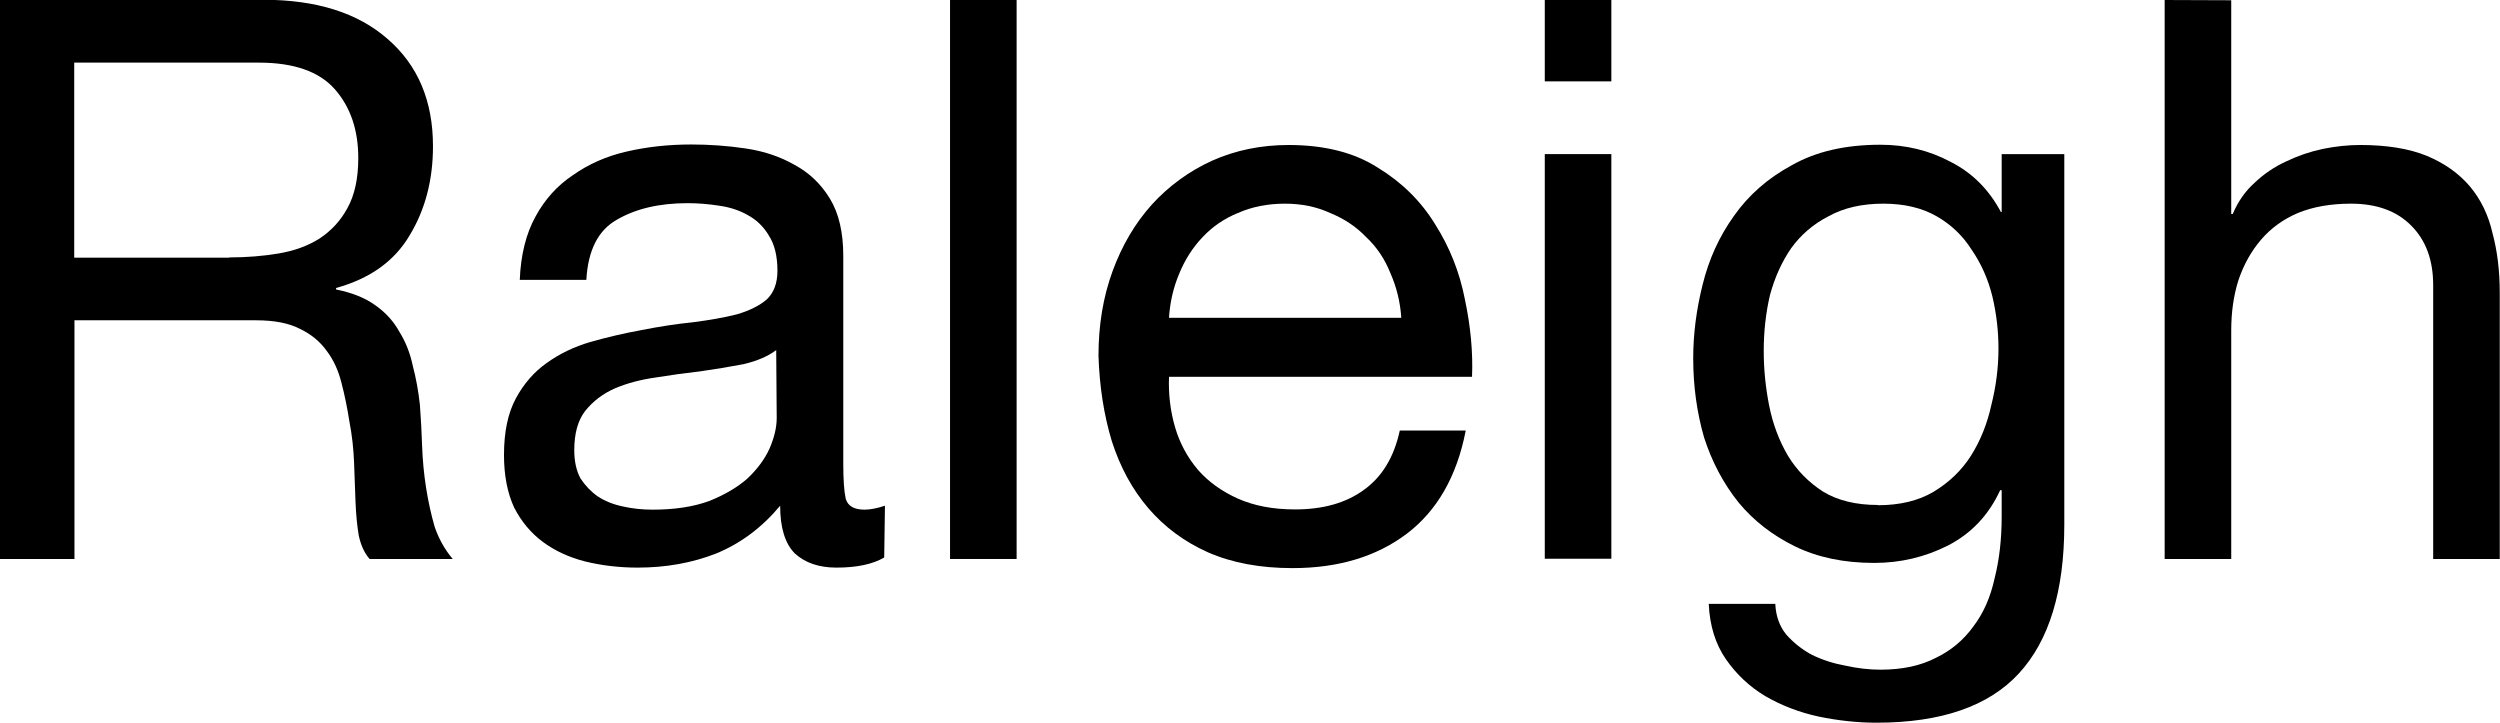 <?xml version="1.0" encoding="UTF-8" standalone="no"?>
<svg
   xmlns:dc="http://purl.org/dc/elements/1.1/"
   xmlns:cc="http://creativecommons.org/ns#"
   xmlns:rdf="http://www.w3.org/1999/02/22-rdf-syntax-ns#"
   xmlns:svg="http://www.w3.org/2000/svg"
   xmlns="http://www.w3.org/2000/svg"
   width="10.139mm"
   height="2.931mm"
   viewBox="0 0 10.139 2.931"
   version="1.1"
   id="svg8">
  <defs
     id="defs2" />
  <g
     id="layer1"
     transform="translate(-97.766,-135.605)">
    <g
       id="text12"
       style="font-style:normal;font-variant:normal;font-weight:normal;font-stretch:normal;font-size:3.175px;line-height:1.25;font-family:'Helvetica Neue';-inkscape-font-specification:'Helvetica Neue, Normal';font-variant-ligatures:normal;font-variant-caps:normal;font-variant-numeric:normal;font-feature-settings:normal;text-align:start;letter-spacing:0px;word-spacing:0px;writing-mode:lr-tb;text-anchor:start;fill:#000000;fill-opacity:1;stroke:none;stroke-width:0.265"
       >
      <path
         id="path10"
         style="font-style:normal;font-variant:normal;font-weight:normal;font-stretch:normal;font-size:3.175px;font-family:'Helvetica Neue';-inkscape-font-specification:'Helvetica Neue, Normal';font-variant-ligatures:normal;font-variant-caps:normal;font-variant-numeric:normal;font-feature-settings:normal;text-align:start;writing-mode:lr-tb;text-anchor:start;stroke-width:0.265"
         d="m 97.766,135.605 v 2.267 h 0.302 v -0.968 h 0.737 q 0.111,0 0.178,0.035 0.067,0.032 0.108,0.089 0.041,0.054 0.06,0.13 0.019,0.073 0.032,0.156 0.016,0.083 0.019,0.168 0.003,0.086 0.006,0.162 0.003,0.073 0.013,0.133 0.013,0.06 0.044,0.095 h 0.337 q -0.048,-0.057 -0.073,-0.13 -0.022,-0.076 -0.035,-0.159 -0.013,-0.083 -0.016,-0.168 -0.003,-0.086 -0.009,-0.168 -0.009,-0.083 -0.029,-0.159 -0.016,-0.076 -0.054,-0.137 -0.035,-0.064 -0.098,-0.108 -0.06,-0.044 -0.159,-0.064 v -0.006 q 0.206,-0.057 0.298,-0.213 0.095,-0.156 0.095,-0.362 0,-0.276 -0.184,-0.435 -0.181,-0.159 -0.505,-0.159 z m 0.93,1.045 h -0.629 v -0.791 h 0.749 q 0.213,0 0.308,0.108 0.095,0.108 0.095,0.279 0,0.124 -0.044,0.203 -0.041,0.076 -0.114,0.124 -0.07,0.044 -0.165,0.06 -0.095,0.016 -0.2,0.016 z" />
      <path
         id="path12"
         style="font-style:normal;font-variant:normal;font-weight:normal;font-stretch:normal;font-size:3.175px;font-family:'Helvetica Neue';-inkscape-font-specification:'Helvetica Neue, Normal';font-variant-ligatures:normal;font-variant-caps:normal;font-variant-numeric:normal;font-feature-settings:normal;text-align:start;writing-mode:lr-tb;text-anchor:start;stroke-width:0.265"
         d="m 101.352,137.866 q -0.07,0.041 -0.194,0.041 -0.105,0 -0.168,-0.057 -0.06,-0.06 -0.06,-0.194 -0.111,0.133 -0.26,0.194 -0.146,0.057 -0.318,0.057 -0.111,0 -0.213,-0.025 -0.098,-0.025 -0.171,-0.079 -0.073,-0.054 -0.117,-0.14 -0.041,-0.089 -0.041,-0.213 0,-0.14 0.048,-0.229 0.048,-0.089 0.124,-0.143 0.079,-0.057 0.178,-0.086 0.102,-0.029 0.206,-0.048 0.111,-0.022 0.21,-0.032 0.102,-0.013 0.178,-0.032 0.076,-0.022 0.121,-0.06 0.044,-0.041 0.044,-0.117 0,-0.089 -0.035,-0.143 -0.032,-0.054 -0.086,-0.083 -0.051,-0.029 -0.117,-0.038 -0.064,-0.01 -0.127,-0.01 -0.171,0 -0.286,0.067 -0.114,0.064 -0.124,0.244 h -0.27 q 0.006,-0.152 0.064,-0.257 0.057,-0.105 0.152,-0.168 0.095,-0.067 0.216,-0.095 0.124,-0.029 0.264,-0.029 0.111,0 0.219,0.016 0.111,0.016 0.2,0.067 0.089,0.048 0.143,0.137 0.054,0.089 0.054,0.232 v 0.845 q 0,0.095 0.01,0.14 0.013,0.044 0.076,0.044 0.035,0 0.083,-0.016 z m -0.438,-0.841 q -0.051,0.038 -0.133,0.057 -0.083,0.016 -0.175,0.029 -0.089,0.01 -0.181,0.025 -0.092,0.013 -0.165,0.044 -0.073,0.032 -0.121,0.092 -0.044,0.057 -0.044,0.159 0,0.067 0.025,0.114 0.029,0.044 0.07,0.073 0.044,0.029 0.102,0.041 0.057,0.013 0.121,0.013 0.133,0 0.229,-0.035 0.095,-0.038 0.156,-0.092 0.06,-0.057 0.089,-0.121 0.029,-0.067 0.029,-0.124 z" />
      <path
         id="path14"
         style="font-style:normal;font-variant:normal;font-weight:normal;font-stretch:normal;font-size:3.175px;font-family:'Helvetica Neue';-inkscape-font-specification:'Helvetica Neue, Normal';font-variant-ligatures:normal;font-variant-caps:normal;font-variant-numeric:normal;font-feature-settings:normal;text-align:start;writing-mode:lr-tb;text-anchor:start;stroke-width:0.265"
         d="m 101.619,135.605 v 2.267 h 0.27 v -2.267 z" />
      <path
         id="path16"
         style="font-style:normal;font-variant:normal;font-weight:normal;font-stretch:normal;font-size:3.175px;font-family:'Helvetica Neue';-inkscape-font-specification:'Helvetica Neue, Normal';font-variant-ligatures:normal;font-variant-caps:normal;font-variant-numeric:normal;font-feature-settings:normal;text-align:start;writing-mode:lr-tb;text-anchor:start;stroke-width:0.265"
         d="m 103.45,136.894 h -0.943 q 0.006,-0.095 0.041,-0.178 0.035,-0.086 0.095,-0.149 0.06,-0.064 0.143,-0.098 0.086,-0.038 0.191,-0.038 0.102,0 0.184,0.038 0.086,0.035 0.146,0.098 0.064,0.06 0.098,0.146 0.038,0.086 0.044,0.181 z m 0.26,0.457 h -0.267 q -0.035,0.162 -0.146,0.241 -0.108,0.079 -0.279,0.079 -0.133,0 -0.232,-0.044 -0.098,-0.044 -0.162,-0.117 -0.064,-0.076 -0.092,-0.171 -0.029,-0.098 -0.025,-0.206 h 1.229 q 0.006,-0.149 -0.029,-0.314 -0.032,-0.165 -0.121,-0.305 -0.086,-0.14 -0.232,-0.229 -0.143,-0.092 -0.362,-0.092 -0.168,0 -0.311,0.064 -0.14,0.064 -0.244,0.178 -0.102,0.114 -0.159,0.27 -0.057,0.156 -0.057,0.343 0.006,0.187 0.054,0.346 0.051,0.159 0.149,0.273 0.098,0.114 0.241,0.178 0.146,0.064 0.343,0.064 0.279,0 0.464,-0.14 0.184,-0.14 0.238,-0.416 z" />
      <path
         id="path18"
         style="font-style:normal;font-variant:normal;font-weight:normal;font-stretch:normal;font-size:3.175px;font-family:'Helvetica Neue';-inkscape-font-specification:'Helvetica Neue, Normal';font-variant-ligatures:normal;font-variant-caps:normal;font-variant-numeric:normal;font-feature-settings:normal;text-align:start;writing-mode:lr-tb;text-anchor:start;stroke-width:0.265"
         d="m 104.301,135.935 v -0.33 h -0.27 v 0.33 z m -0.27,0.295 v 1.641 h 0.27 v -1.641 z" />
      <path
         id="path20"
         style="font-style:normal;font-variant:normal;font-weight:normal;font-stretch:normal;font-size:3.175px;font-family:'Helvetica Neue';-inkscape-font-specification:'Helvetica Neue, Normal';font-variant-ligatures:normal;font-variant-caps:normal;font-variant-numeric:normal;font-feature-settings:normal;text-align:start;writing-mode:lr-tb;text-anchor:start;stroke-width:0.265"
         d="m 106.138,137.732 v -1.502 h -0.254 v 0.235 h -0.003 q -0.073,-0.137 -0.203,-0.203 -0.13,-0.07 -0.286,-0.07 -0.213,0 -0.359,0.083 -0.146,0.079 -0.235,0.206 -0.089,0.124 -0.127,0.279 -0.038,0.152 -0.038,0.298 0,0.168 0.044,0.321 0.048,0.149 0.14,0.264 0.092,0.111 0.229,0.178 0.137,0.067 0.321,0.067 0.159,0 0.298,-0.07 0.143,-0.073 0.213,-0.225 h 0.006 v 0.108 q 0,0.137 -0.029,0.251 -0.025,0.114 -0.086,0.194 -0.06,0.083 -0.152,0.127 -0.092,0.048 -0.225,0.048 -0.067,0 -0.14,-0.016 -0.073,-0.013 -0.137,-0.044 -0.06,-0.032 -0.105,-0.083 -0.041,-0.051 -0.044,-0.124 h -0.27 q 0.006,0.133 0.07,0.225 0.064,0.092 0.159,0.149 0.098,0.057 0.216,0.083 0.121,0.025 0.235,0.025 0.394,0 0.578,-0.2 0.184,-0.2 0.184,-0.603 z m -0.756,-0.079 q -0.133,0 -0.222,-0.054 -0.089,-0.057 -0.143,-0.146 -0.054,-0.092 -0.076,-0.203 -0.022,-0.111 -0.022,-0.222 0,-0.117 0.025,-0.225 0.029,-0.108 0.086,-0.191 0.06,-0.083 0.152,-0.13 0.092,-0.051 0.222,-0.051 0.127,0 0.216,0.051 0.089,0.051 0.143,0.137 0.057,0.083 0.083,0.187 0.025,0.105 0.025,0.213 0,0.114 -0.029,0.229 -0.025,0.114 -0.083,0.206 -0.057,0.089 -0.152,0.146 -0.092,0.054 -0.225,0.054 z" />
      <path
         id="path22"
         style="font-style:normal;font-variant:normal;font-weight:normal;font-stretch:normal;font-size:3.175px;font-family:'Helvetica Neue';-inkscape-font-specification:'Helvetica Neue, Normal';font-variant-ligatures:normal;font-variant-caps:normal;font-variant-numeric:normal;font-feature-settings:normal;text-align:start;writing-mode:lr-tb;text-anchor:start;stroke-width:0.265"
         d="m 106.545,135.605 v 2.267 h 0.27 v -0.927 q 0,-0.111 0.029,-0.203 0.032,-0.095 0.092,-0.165 0.06,-0.07 0.149,-0.108 0.092,-0.038 0.216,-0.038 0.156,0 0.244,0.089 0.089,0.089 0.089,0.241 v 1.111 h 0.27 v -1.079 q 0,-0.133 -0.029,-0.241 -0.025,-0.111 -0.092,-0.191 -0.067,-0.079 -0.175,-0.124 -0.108,-0.044 -0.27,-0.044 -0.073,0 -0.152,0.016 -0.076,0.016 -0.149,0.051 -0.07,0.032 -0.127,0.086 -0.057,0.051 -0.089,0.127 h -0.006 v -0.867 z" />
    </g>
  </g>
</svg>
